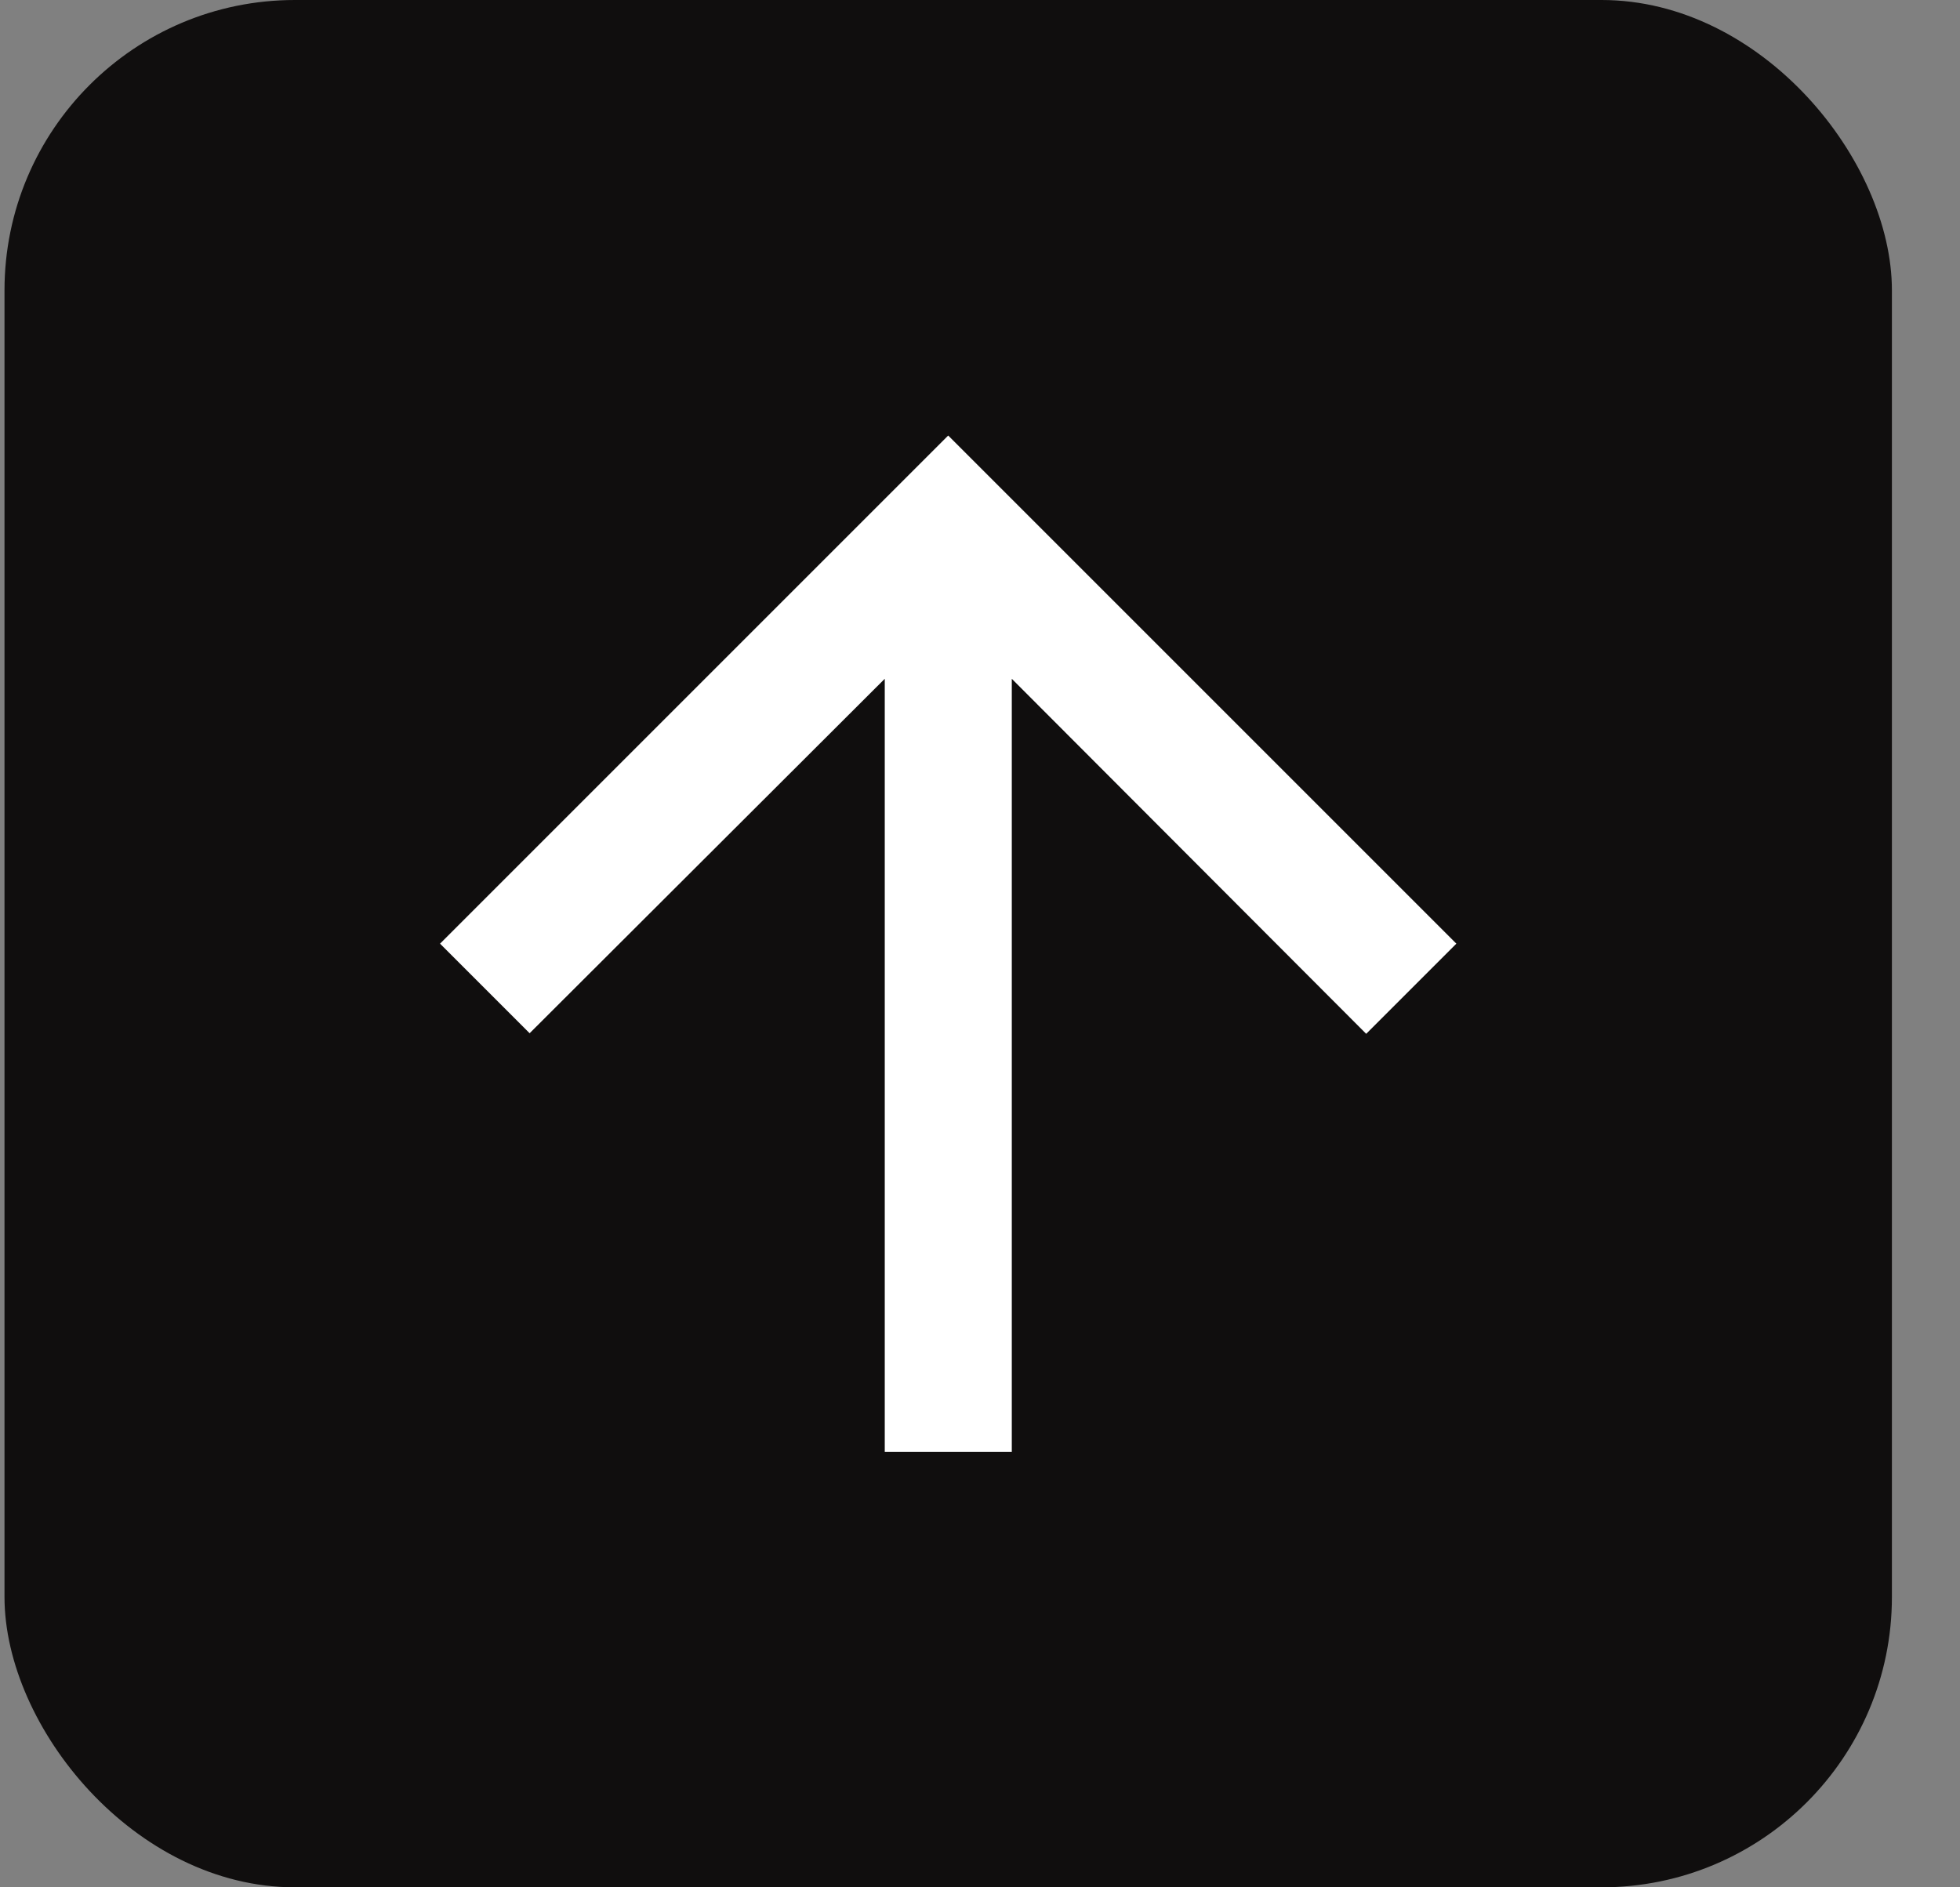 <svg width="27" height="26" viewBox="0 0 27 26" fill="none" xmlns="http://www.w3.org/2000/svg">
<rect x="0" y="0" width="27" height="26" fill="#808080" stroke="none"/>
<g clip-path="url(#clip0_74_2965)">
<rect x="0.062" width="26" height="26" rx="4" fill="#100E0E"/>
<path d="M6.062 13L7.296 14.234L12.188 9.351V20H13.938V9.351L18.82 14.242L20.062 13L13.062 6L6.062 13Z" fill="white"/>
</g>
<defs>
<clipPath id="clip0_74_2965">
<rect x="0.062" width="26" height="26" rx="4" fill="white"/>
</clipPath>
</defs>
</svg>

